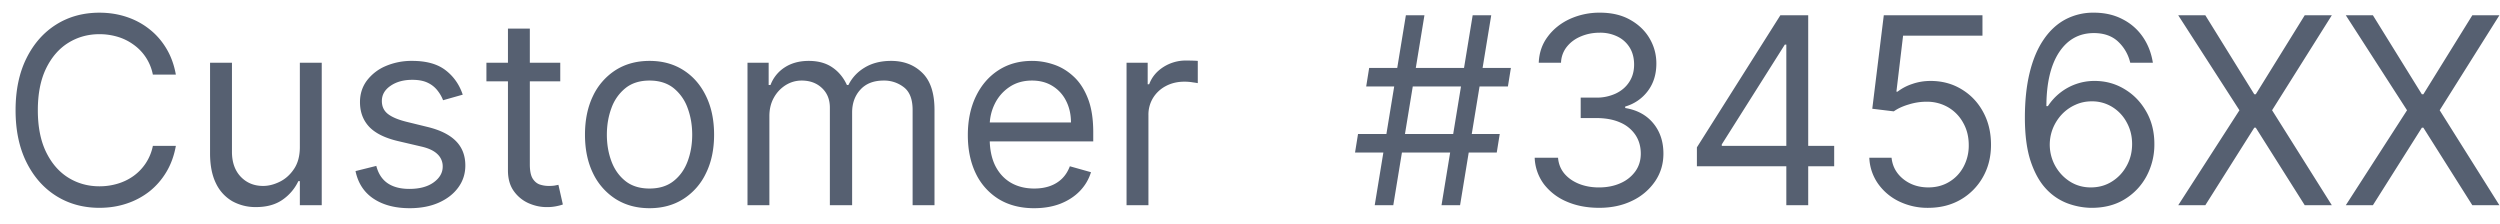 <svg width="134" height="12" viewBox="0 0 134 12" fill="none" xmlns="http://www.w3.org/2000/svg"><path d="M9.426 4H8.193a2.563 2.563 0 0 0-1.039-1.61 2.786 2.786 0 0 0-.85-.418 3.395 3.395 0 0 0-.974-.14c-.617 0-1.175.156-1.676.468-.497.311-.893.77-1.188 1.377-.292.606-.438 1.35-.438 2.232 0 .882.146 1.626.438 2.232.295.607.691 1.066 1.188 1.377.5.312 1.06.468 1.676.468.338 0 .662-.047.974-.14.312-.092.595-.23.85-.412a2.612 2.612 0 0 0 1.04-1.616h1.232c-.093.52-.262.986-.507 1.397-.245.411-.55.76-.915 1.05a4.008 4.008 0 0 1-1.228.65c-.45.15-.933.224-1.446.224-.869 0-1.641-.212-2.317-.636-.676-.424-1.208-1.028-1.596-1.81-.388-.782-.582-1.71-.582-2.784 0-1.074.194-2.002.582-2.784.388-.782.92-1.385 1.596-1.81C3.689.891 4.46.68 5.33.68c.513 0 .996.075 1.446.224.454.149.864.368 1.228.656.365.285.67.633.915 1.044.245.408.414.873.507 1.397Zm6.646 3.878V3.364h1.173V11h-1.173V9.707h-.08a2.504 2.504 0 0 1-.835.99c-.378.268-.855.402-1.432.402a2.55 2.55 0 0 1-1.272-.313 2.192 2.192 0 0 1-.875-.954c-.212-.428-.319-.966-.319-1.616V3.364h1.174v4.772c0 .557.155 1.001.467 1.333.315.331.716.497 1.203.497.292 0 .588-.075.89-.224.305-.149.56-.378.766-.686.208-.308.313-.7.313-1.178Zm8.731-2.804-1.054.298a1.96 1.96 0 0 0-.293-.512 1.424 1.424 0 0 0-.517-.418c-.219-.109-.499-.164-.84-.164-.468 0-.857.108-1.169.324-.308.212-.462.482-.462.81 0 .292.106.522.318.691.212.169.544.31.994.423l1.134.278c.683.166 1.192.42 1.526.76.335.339.502.775.502 1.308 0 .438-.125.829-.377 1.174-.249.344-.597.616-1.044.815-.448.199-.968.298-1.562.298-.778 0-1.423-.169-1.933-.507-.51-.338-.834-.832-.97-1.482l1.114-.278c.106.411.306.72.601.925.299.205.688.308 1.169.308.546 0 .98-.116 1.302-.348.325-.235.487-.517.487-.845a.888.888 0 0 0-.278-.666c-.186-.183-.47-.319-.855-.408l-1.273-.298c-.7-.166-1.213-.423-1.541-.77-.325-.352-.487-.791-.487-1.318 0-.431.12-.812.363-1.144a2.47 2.47 0 0 1 .999-.78 3.508 3.508 0 0 1 1.442-.284c.755 0 1.349.166 1.78.497.434.332.742.77.924 1.313Zm5.227-1.71v.994h-3.958v-.994h3.958Zm-2.804-1.83h1.173v7.279c0 .33.048.58.144.745.1.163.226.272.378.328.156.053.32.08.492.08.13 0 .235-.007.318-.02l.2-.04.238 1.054c-.08.03-.19.06-.333.09a2.45 2.45 0 0 1-.542.05c-.332 0-.656-.072-.975-.214a1.937 1.937 0 0 1-.785-.652c-.206-.291-.308-.66-.308-1.103V1.534Zm7.589 9.625c-.69 0-1.294-.164-1.815-.492a3.344 3.344 0 0 1-1.213-1.377c-.288-.59-.432-1.28-.432-2.068 0-.796.144-1.49.432-2.084A3.337 3.337 0 0 1 33 3.756c.52-.328 1.125-.492 1.815-.492s1.292.164 1.81.492c.52.329.924.79 1.212 1.382.292.594.438 1.288.438 2.084 0 .788-.146 1.478-.438 2.068a3.298 3.298 0 0 1-1.213 1.377c-.517.328-1.12.492-1.81.492Zm0-1.054c.524 0 .954-.134 1.292-.403.339-.268.589-.621.751-1.059.163-.437.244-.911.244-1.421s-.081-.986-.244-1.427a2.405 2.405 0 0 0-.75-1.07c-.339-.27-.77-.407-1.293-.407-.524 0-.955.136-1.293.408a2.405 2.405 0 0 0-.75 1.069c-.163.44-.244.916-.244 1.427 0 .51.081.984.244 1.421.162.438.412.79.75 1.06.338.268.77.402 1.293.402Zm5.251.895V3.364H41.2v1.193h.099a1.92 1.92 0 0 1 .77-.95c.355-.228.781-.343 1.278-.343.504 0 .923.115 1.258.343.338.226.602.542.79.95h.08c.196-.395.489-.708.88-.94.391-.235.86-.353 1.407-.353.683 0 1.241.214 1.675.642.435.424.652 1.085.652 1.983V11h-1.173V5.89c0-.564-.155-.967-.463-1.209a1.711 1.711 0 0 0-1.089-.363c-.537 0-.953.163-1.247.487-.295.322-.443.73-.443 1.223V11h-1.193V5.77c0-.434-.141-.784-.423-1.05-.282-.268-.644-.402-1.089-.402-.305 0-.59.081-.855.244a1.84 1.84 0 0 0-.636.676c-.16.285-.239.615-.239.99V11h-1.173Zm15.37.16c-.736 0-1.37-.163-1.904-.488A3.27 3.27 0 0 1 52.304 9.3c-.285-.59-.428-1.276-.428-2.059 0-.782.143-1.471.428-2.068.288-.6.689-1.067 1.203-1.402.517-.338 1.12-.507 1.81-.507.397 0 .79.066 1.178.2.388.132.74.347 1.059.645.318.295.571.686.76 1.174.19.487.284 1.087.284 1.8v.497H52.71V6.565h4.694c0-.43-.087-.815-.259-1.153a1.948 1.948 0 0 0-.726-.8c-.312-.196-.68-.294-1.104-.294-.467 0-.871.116-1.213.348a2.29 2.29 0 0 0-.78.895 2.629 2.629 0 0 0-.274 1.183v.676c0 .577.1 1.066.299 1.467.202.398.482.701.84.91.358.205.774.308 1.248.308.308 0 .586-.043.835-.13.252-.089.469-.221.651-.397.183-.179.323-.4.423-.666l1.133.318c-.119.385-.32.723-.601 1.014-.282.289-.63.514-1.044.677-.415.159-.88.238-1.397.238Zm4.947-.16V3.364h1.133v1.153h.08c.139-.378.39-.684.755-.92a2.225 2.225 0 0 1 1.233-.353c.086 0 .194.002.323.005.13.004.227.009.294.015v1.193c-.04-.01-.131-.024-.274-.044a2.691 2.691 0 0 0-.442-.035c-.371 0-.703.078-.995.234a1.763 1.763 0 0 0-.686.636 1.715 1.715 0 0 0-.248.92V11h-1.173Zm16.882 0L78.935.818h.995L78.26 11h-.995ZM72.63 8.176l.16-.994h7.596l-.16.994h-7.596ZM73.685 11 75.355.818h.995L74.68 11h-.995Zm-.457-6.364.159-.994h7.597l-.16.994h-7.596Zm12.49 6.503c-.655 0-1.24-.112-1.754-.338a3.006 3.006 0 0 1-1.218-.94 2.526 2.526 0 0 1-.487-1.406h1.252c.027.328.14.611.339.85.199.235.459.417.78.547.322.129.678.194 1.069.194.438 0 .825-.077 1.163-.23a1.91 1.91 0 0 0 .796-.636c.192-.271.288-.586.288-.944 0-.375-.093-.705-.278-.99a1.844 1.844 0 0 0-.816-.676c-.358-.162-.795-.243-1.312-.243h-.815V5.233h.815a2.44 2.44 0 0 0 1.064-.219c.308-.146.548-.351.72-.616.176-.265.264-.577.264-.935 0-.345-.076-.645-.228-.9a1.564 1.564 0 0 0-.647-.596 2.091 2.091 0 0 0-.974-.214c-.352 0-.683.064-.995.194-.308.126-.56.31-.755.552a1.437 1.437 0 0 0-.318.865h-1.194c.02-.534.181-1.001.483-1.402.301-.405.696-.72 1.183-.945a3.824 3.824 0 0 1 1.616-.338c.63 0 1.17.128 1.62.383.451.252.798.585 1.04 1 .242.413.362.86.362 1.341 0 .574-.15 1.063-.452 1.467a2.293 2.293 0 0 1-1.218.84v.08c.643.106 1.145.38 1.506.82.362.438.542.98.542 1.626 0 .553-.15 1.05-.452 1.491a3.073 3.073 0 0 1-1.223 1.034c-.517.252-1.105.378-1.765.378Zm5.236-2.227V7.898l4.474-7.08h.736V2.39h-.497l-3.38 5.35v.08h6.025v1.093h-7.358ZM95.747 11V.818h1.173V11h-1.173Zm7.61.14a3.496 3.496 0 0 1-1.576-.349 2.933 2.933 0 0 1-1.124-.954 2.602 2.602 0 0 1-.462-1.382h1.193c.047.46.255.841.627 1.143.374.298.822.447 1.342.447.418 0 .789-.097 1.114-.293.328-.195.585-.464.77-.805a2.39 2.39 0 0 0 .284-1.169c0-.444-.098-.84-.294-1.188a2.15 2.15 0 0 0-.795-.83 2.247 2.247 0 0 0-1.159-.308 3.181 3.181 0 0 0-.959.144c-.328.096-.598.22-.811.373l-1.153-.14.617-5.01h5.289v1.093h-4.255l-.358 3.003h.059a2.66 2.66 0 0 1 .786-.413c.315-.11.643-.164.984-.164.623 0 1.178.15 1.666.448.49.294.875.699 1.153 1.213.282.513.423 1.1.423 1.76 0 .65-.146 1.23-.438 1.74a3.196 3.196 0 0 1-1.193 1.203c-.507.291-1.084.437-1.73.437Zm8.716 0a3.817 3.817 0 0 1-1.253-.24 3.007 3.007 0 0 1-1.143-.77c-.345-.365-.621-.857-.83-1.477-.209-.623-.313-1.405-.313-2.346 0-.902.084-1.7.253-2.396.169-.7.414-1.288.736-1.765.321-.481.709-.846 1.163-1.094a3.187 3.187 0 0 1 1.546-.373c.57 0 1.078.114 1.522.343.447.225.812.54 1.093.945.282.404.464.87.547 1.397h-1.213a2.242 2.242 0 0 0-.656-1.139c-.325-.301-.756-.452-1.293-.452-.788 0-1.41.343-1.864 1.029-.451.686-.678 1.649-.681 2.888h.08a2.983 2.983 0 0 1 1.516-1.188 2.96 2.96 0 0 1 .989-.164c.584 0 1.117.146 1.601.438.484.288.872.687 1.163 1.198.292.507.438 1.088.438 1.745a3.59 3.59 0 0 1-.423 1.73c-.281.52-.677.934-1.188 1.243-.507.305-1.104.454-1.79.447Zm0-1.095c.418 0 .792-.104 1.124-.313.335-.209.598-.489.79-.84.196-.351.294-.742.294-1.173 0-.421-.095-.804-.284-1.149a2.156 2.156 0 0 0-.77-.83 2.04 2.04 0 0 0-1.114-.308c-.315 0-.608.063-.88.189-.272.122-.51.291-.716.507a2.452 2.452 0 0 0-.477.74 2.356 2.356 0 0 0 .109 2.004c.193.351.454.635.786.85.335.216.714.324 1.138.324Zm6.132-9.227 2.625 4.236h.079l2.625-4.236h1.452l-3.202 5.091L124.986 11h-1.452l-2.625-4.156h-.079L118.205 11h-1.452l3.281-5.09-3.281-5.092h1.452Zm8.982 0 2.625 4.236h.08l2.625-4.236h1.451l-3.201 5.091L133.968 11h-1.451l-2.625-4.156h-.08L127.187 11h-1.452l3.282-5.09-3.282-5.092h1.452Z" fill="#566071"/></svg>